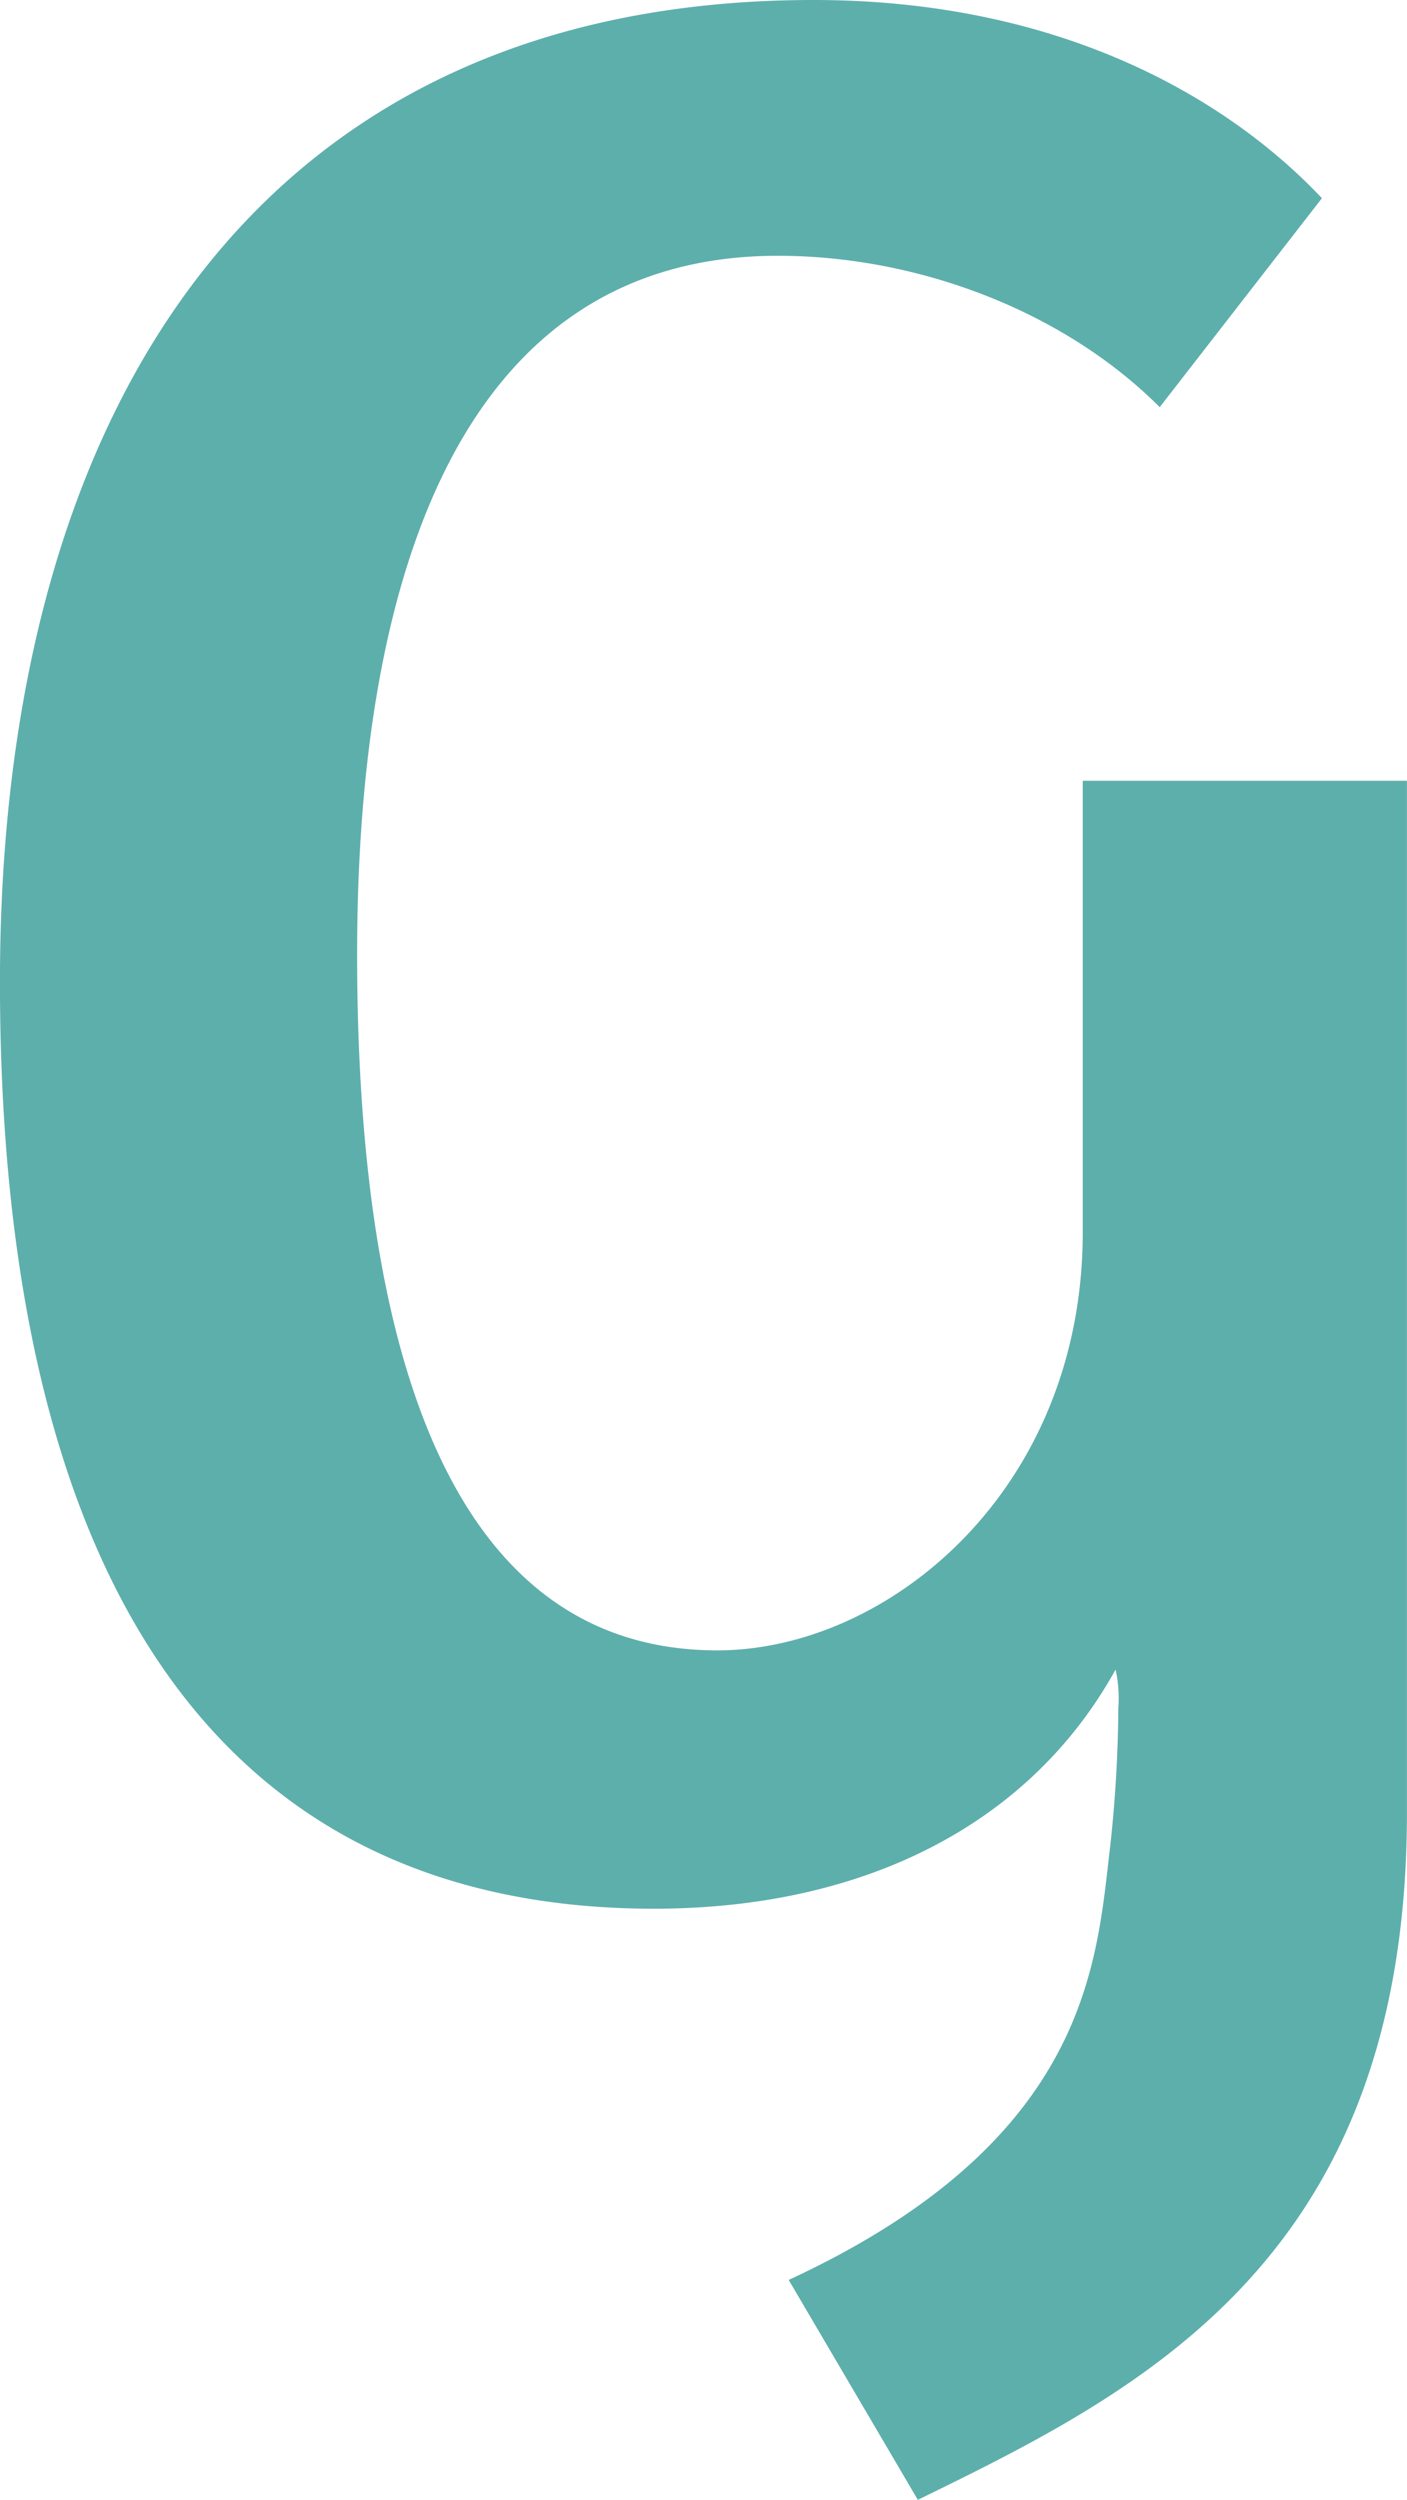 <svg xmlns="http://www.w3.org/2000/svg" width="101.751" height="180.657" viewBox="0 0 101.751 180.657">
  <path id="Tracé_28568" data-name="Tracé 28568" d="M271.9,501.234a9.637,9.637,0,0,0-.2-2.766c-6.145,11.115-18.09,17.282-33.379,17.282-33.387,0-47.3-26.634-47.3-66.979,0-41.342,18.676-70.959,58.838-70.959,17.67,0,29.807,6.959,36.764,14.324l-11.731,15.1c-6.957-6.957-17.492-10.939-27.622-10.939-22.654,0-30.419,22.67-30.419,50.488,0,30,7.359,50.295,26.049,50.295,12.316,0,26.426-11.541,26.426-30.229V434.235h23.445v74.556c0,32.2-19.078,41.736-35.372,49.678l-9.338-15.891c21.862-10.13,22.25-23.06,23.256-31.392A97.607,97.607,0,0,0,271.9,501.234Z" transform="translate(-191.024 -377.812)" fill="#5dafac"/>
</svg>
